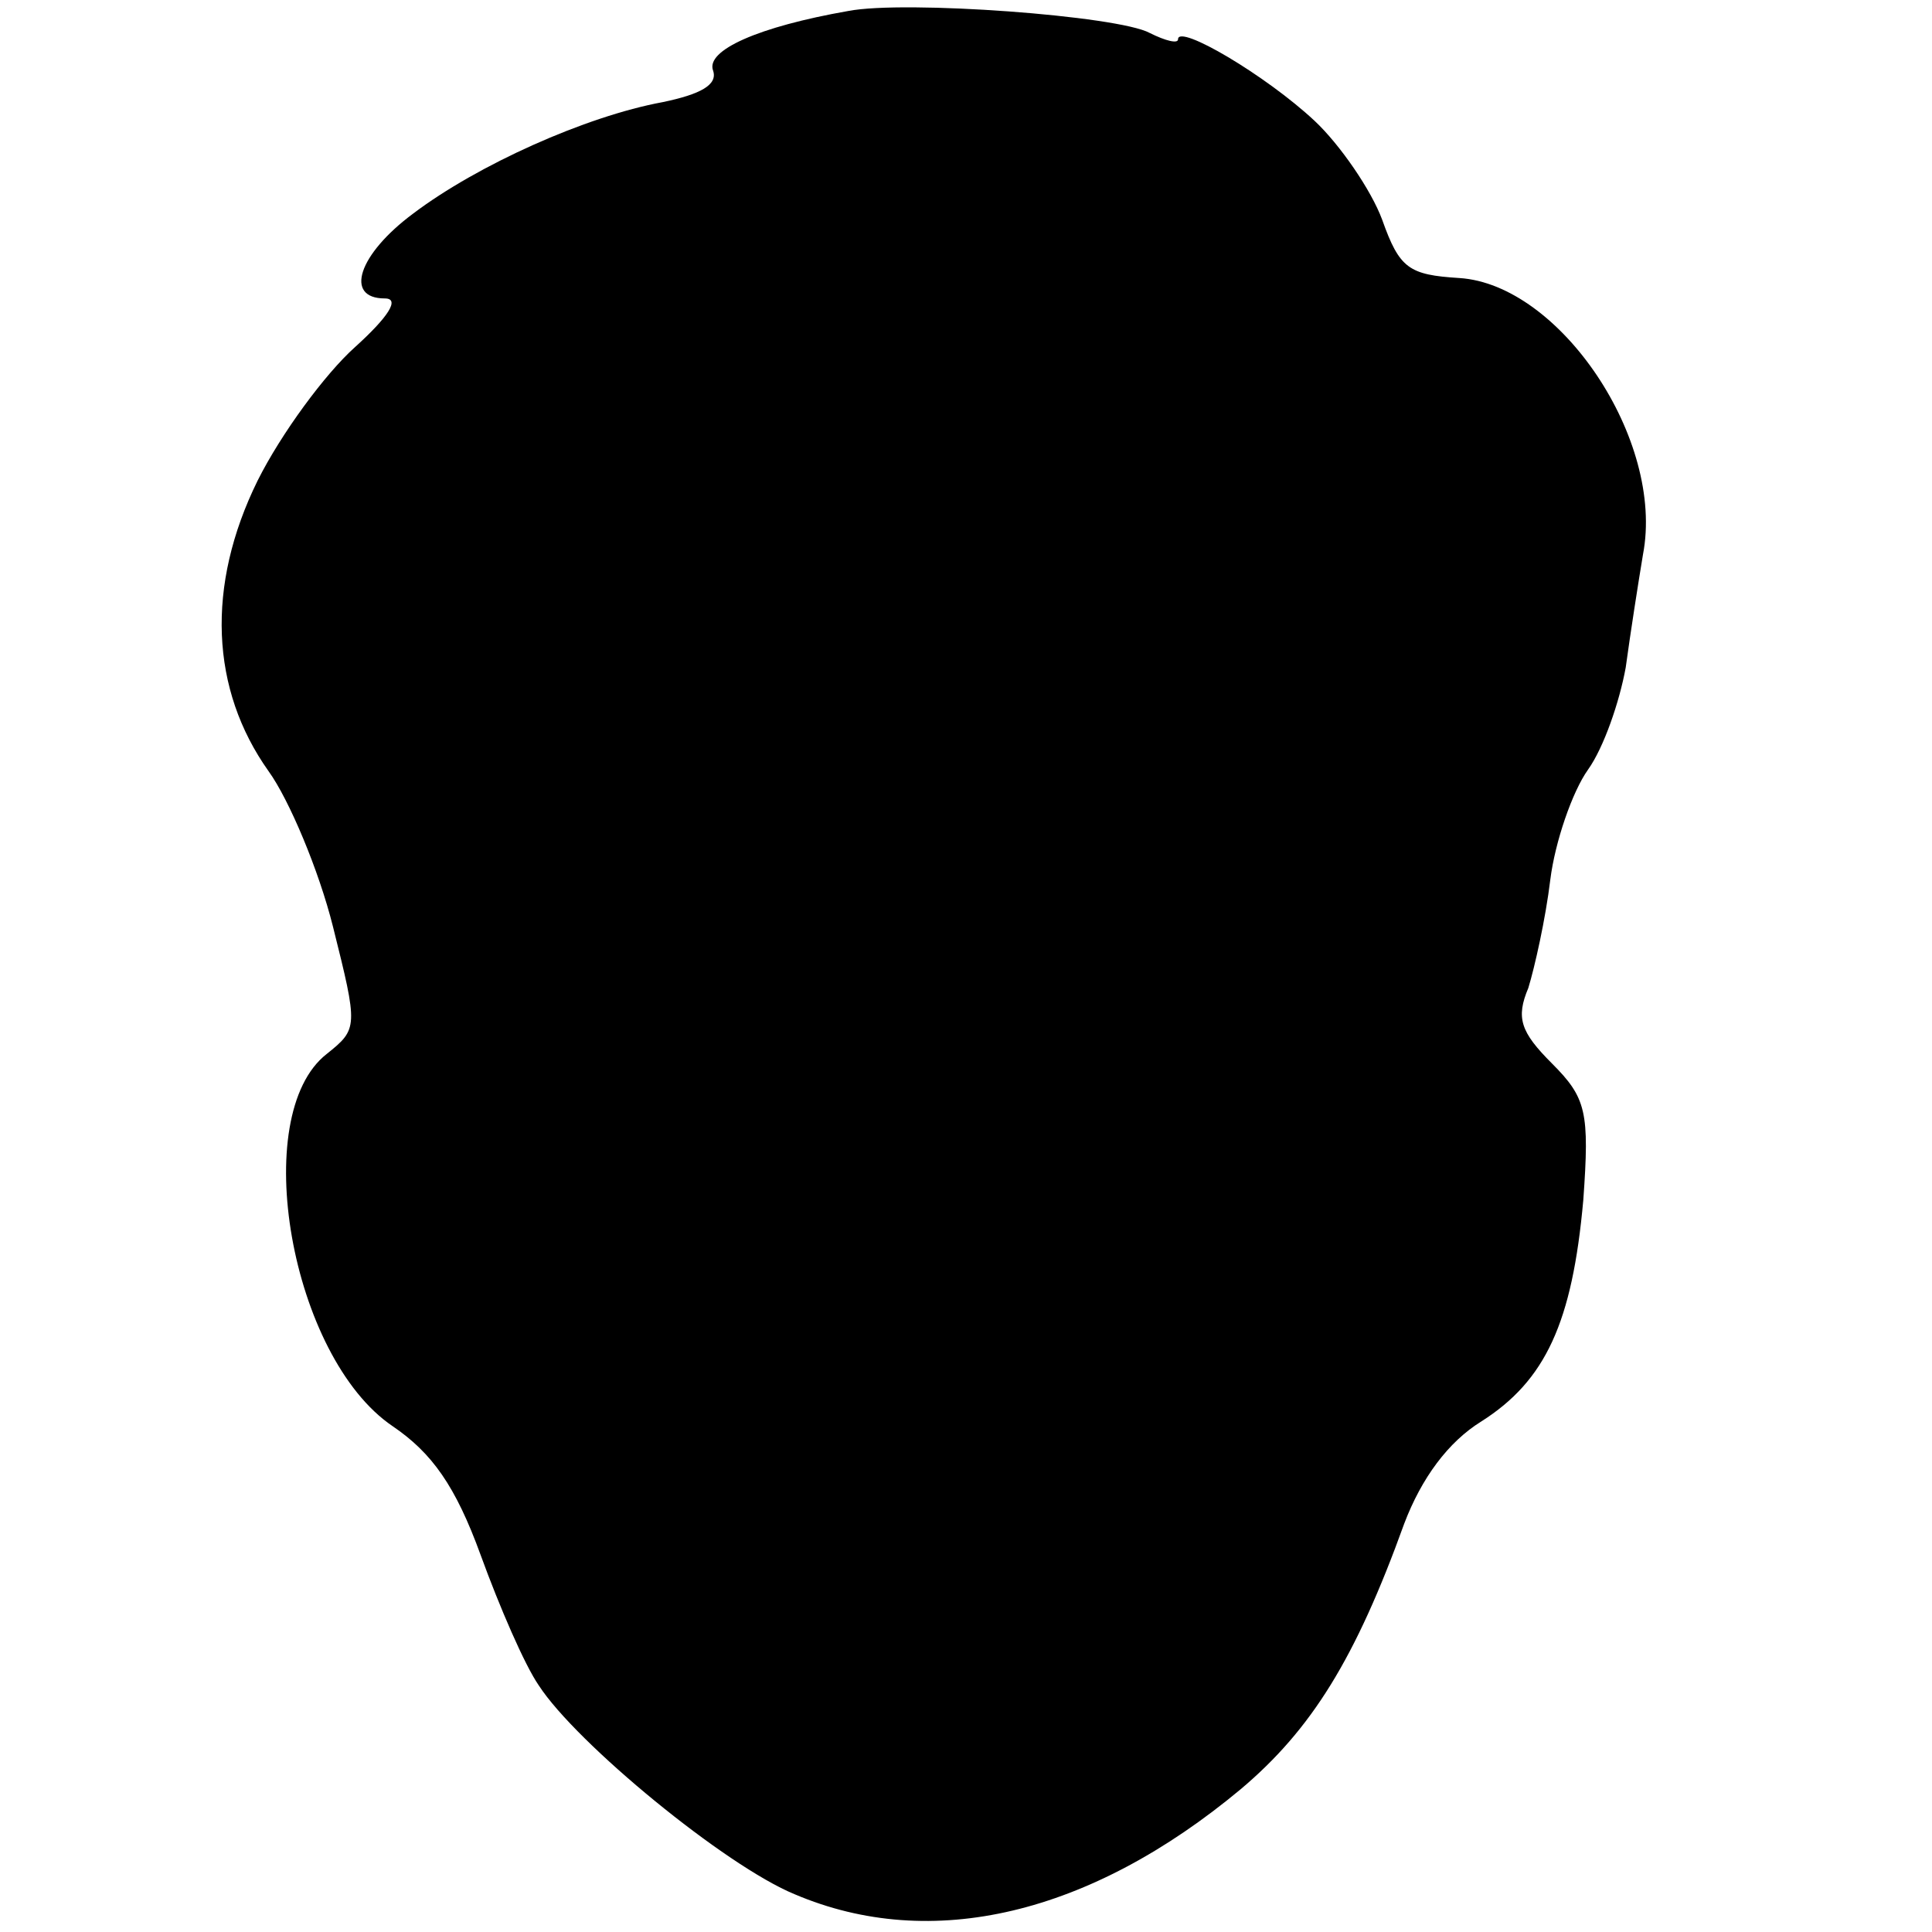 <?xml version="1.0" standalone="no"?>
<!DOCTYPE svg PUBLIC "-//W3C//DTD SVG 20010904//EN"
 "http://www.w3.org/TR/2001/REC-SVG-20010904/DTD/svg10.dtd">
<svg version="1.0" xmlns="http://www.w3.org/2000/svg"
 width="123pt" height="123pt" viewBox="0 0 123 123"
 preserveAspectRatio="xMidYMid meet">
<g transform="translate(0,123) scale(0.1,-0.1)"
fill="#000000" stroke="none">
<path d="M540 1223 c-57 -10 -91 -25 -86 -38 3 -9 -8 -15 -32 -20 -49 -9 -118
-40 -159 -71 -35 -26 -44 -54 -18 -54 10 0 2 -12 -19 -31 -19 -17 -47 -55 -62
-85 -33 -67 -30 -133 7 -185 13 -18 32 -63 41 -99 16 -64 16 -65 -4 -81 -50
-39 -23 -193 42 -237 25 -17 40 -38 56 -82 12 -33 28 -70 37 -83 24 -37 119
-115 163 -133 87 -37 188 -13 284 67 45 38 73 83 104 169 11 29 28 52 49 65
41 26 58 63 65 141 4 56 2 65 -20 87 -20 20 -23 29 -15 48 4 13 11 44 14 69 3
24 14 56 24 70 10 14 20 43 24 65 3 22 8 54 11 72 14 73 -53 172 -117 176 -32
2 -38 6 -49 37 -7 19 -27 48 -43 63 -31 29 -87 62 -87 52 0 -3 -8 -1 -18 4
-20 11 -156 21 -192 14z"/>
</g>
</svg>
